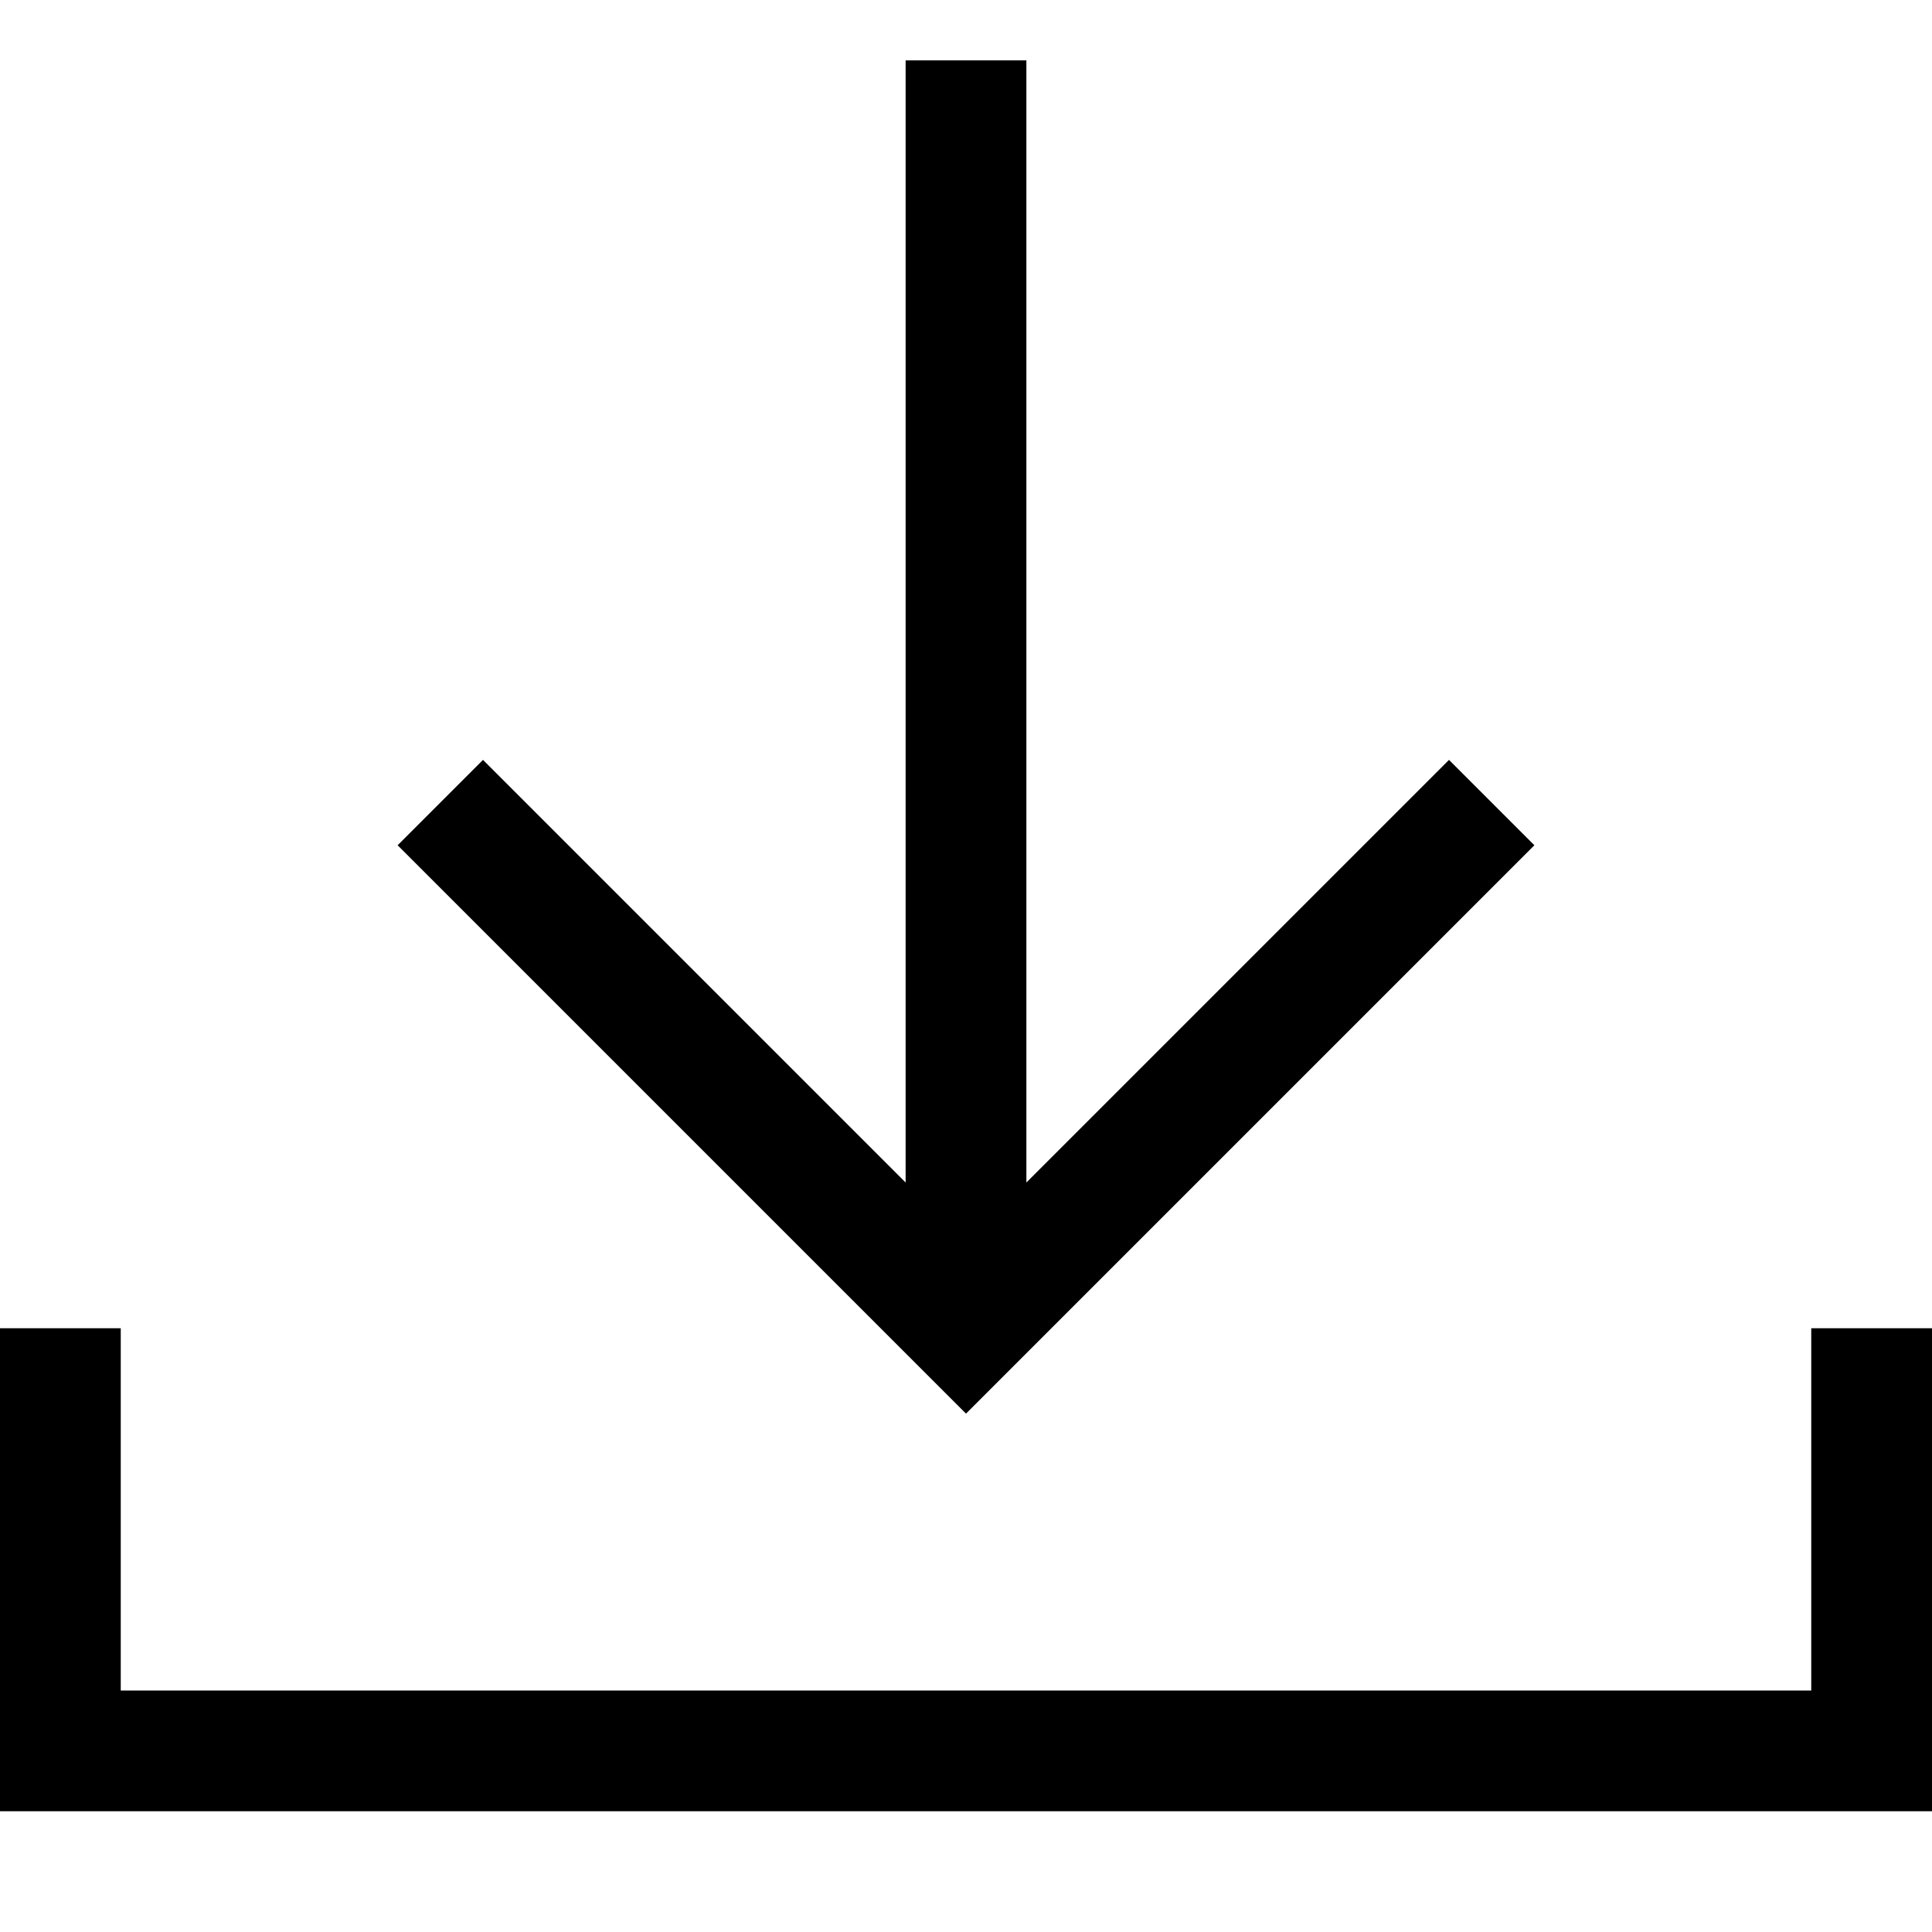 <svg xmlns="http://www.w3.org/2000/svg" width="16" height="16" viewBox="0 0 16 16">
  <path d="M0 11h1v4H0v-4Zm15 0h1v4h-1v-4ZM1 14h14v1H1v-1Zm6.5-3.5V.5h1v10h-1Zm.5 1.207L3.293 7 4 6.293l4 4 4-4 .707.707L8 11.707Z"/>
</svg>